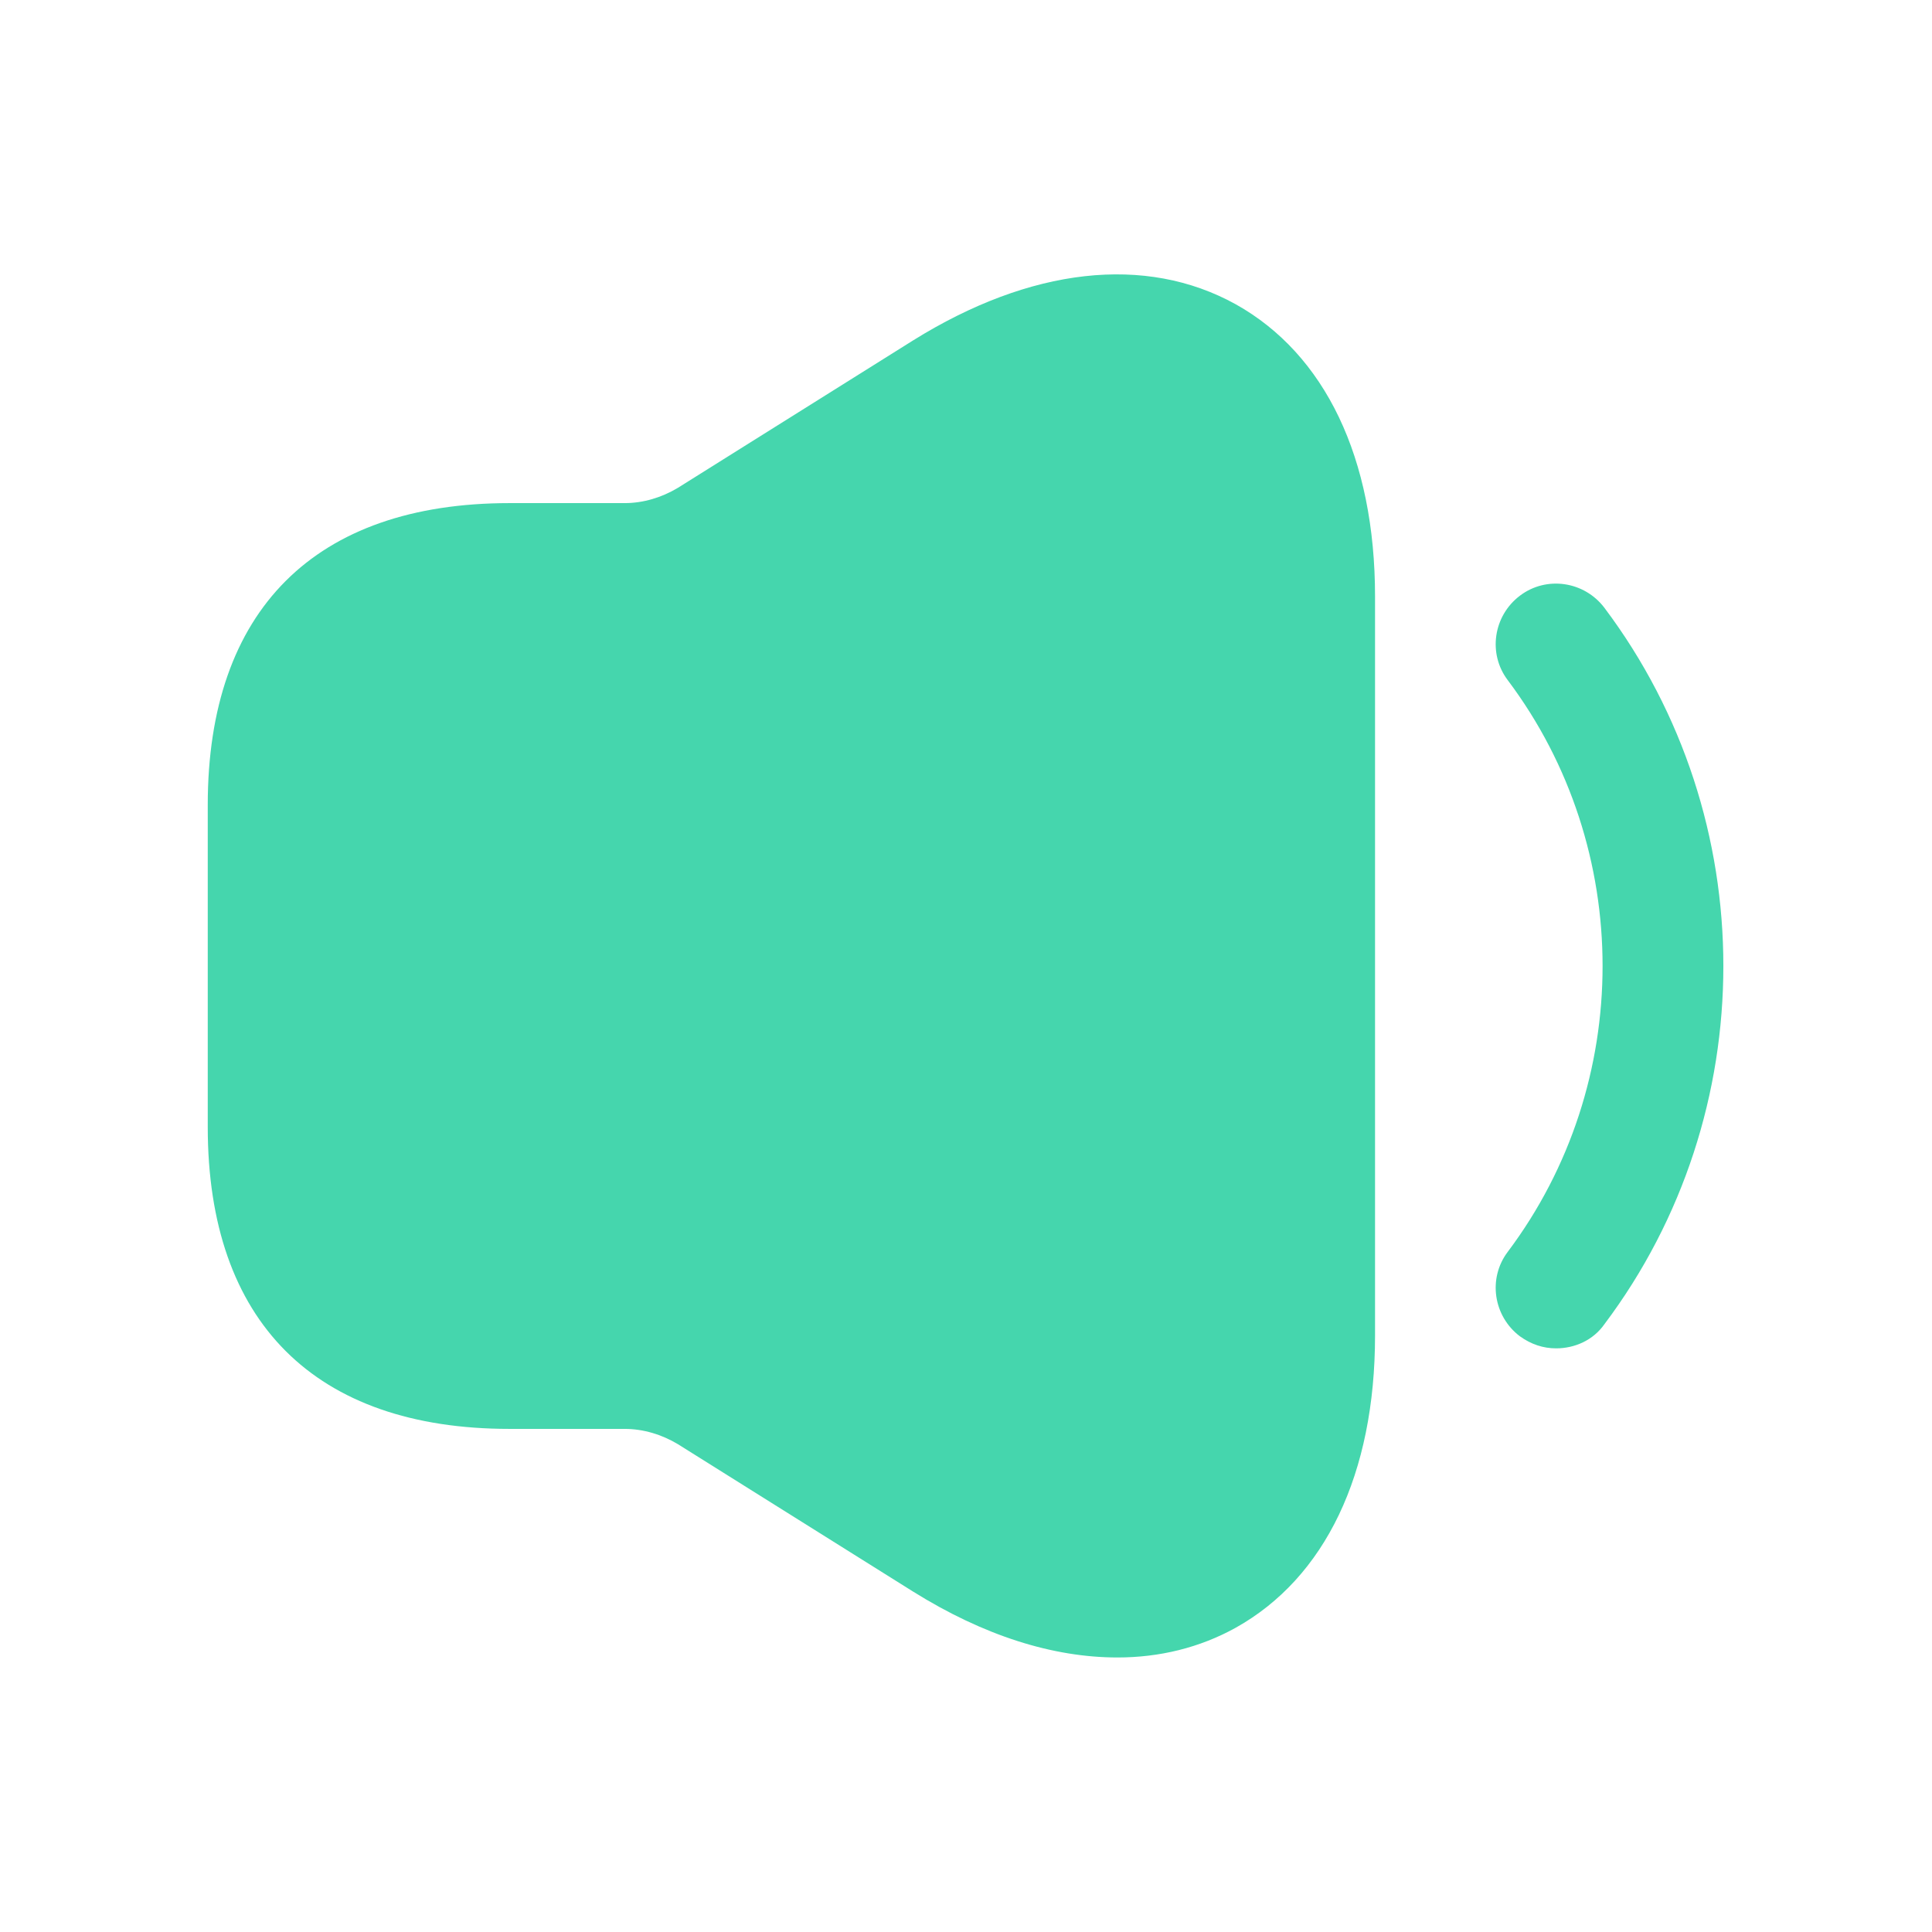 <?xml version="1.0" encoding="UTF-8"?> <svg xmlns="http://www.w3.org/2000/svg" width="32" height="32" viewBox="0 0 32 32" fill="none"><path d="M25.774 22.333C25.561 22.333 25.36 22.267 25.174 22.133C24.734 21.8 24.64 21.173 24.974 20.733C27.067 17.947 27.067 14.053 24.974 11.267C24.64 10.827 24.734 10.2 25.174 9.867C25.614 9.533 26.241 9.627 26.574 10.067C29.201 13.56 29.201 18.44 26.574 21.933C26.387 22.2 26.081 22.333 25.774 22.333Z" fill="#45D6AD"></path><path d="M20.468 5.04C18.975 4.213 17.068 4.427 15.121 5.64L11.228 8.08C10.961 8.24 10.655 8.333 10.348 8.333H9.108H8.441C5.215 8.333 3.441 10.107 3.441 13.333V18.667C3.441 21.893 5.215 23.667 8.441 23.667H9.108H10.348C10.655 23.667 10.961 23.76 11.228 23.92L15.121 26.36C16.295 27.093 17.441 27.453 18.508 27.453C19.201 27.453 19.868 27.293 20.468 26.96C21.948 26.133 22.775 24.413 22.775 22.12V9.88C22.775 7.587 21.948 5.867 20.468 5.04Z" fill="#45D6AD"></path></svg> 